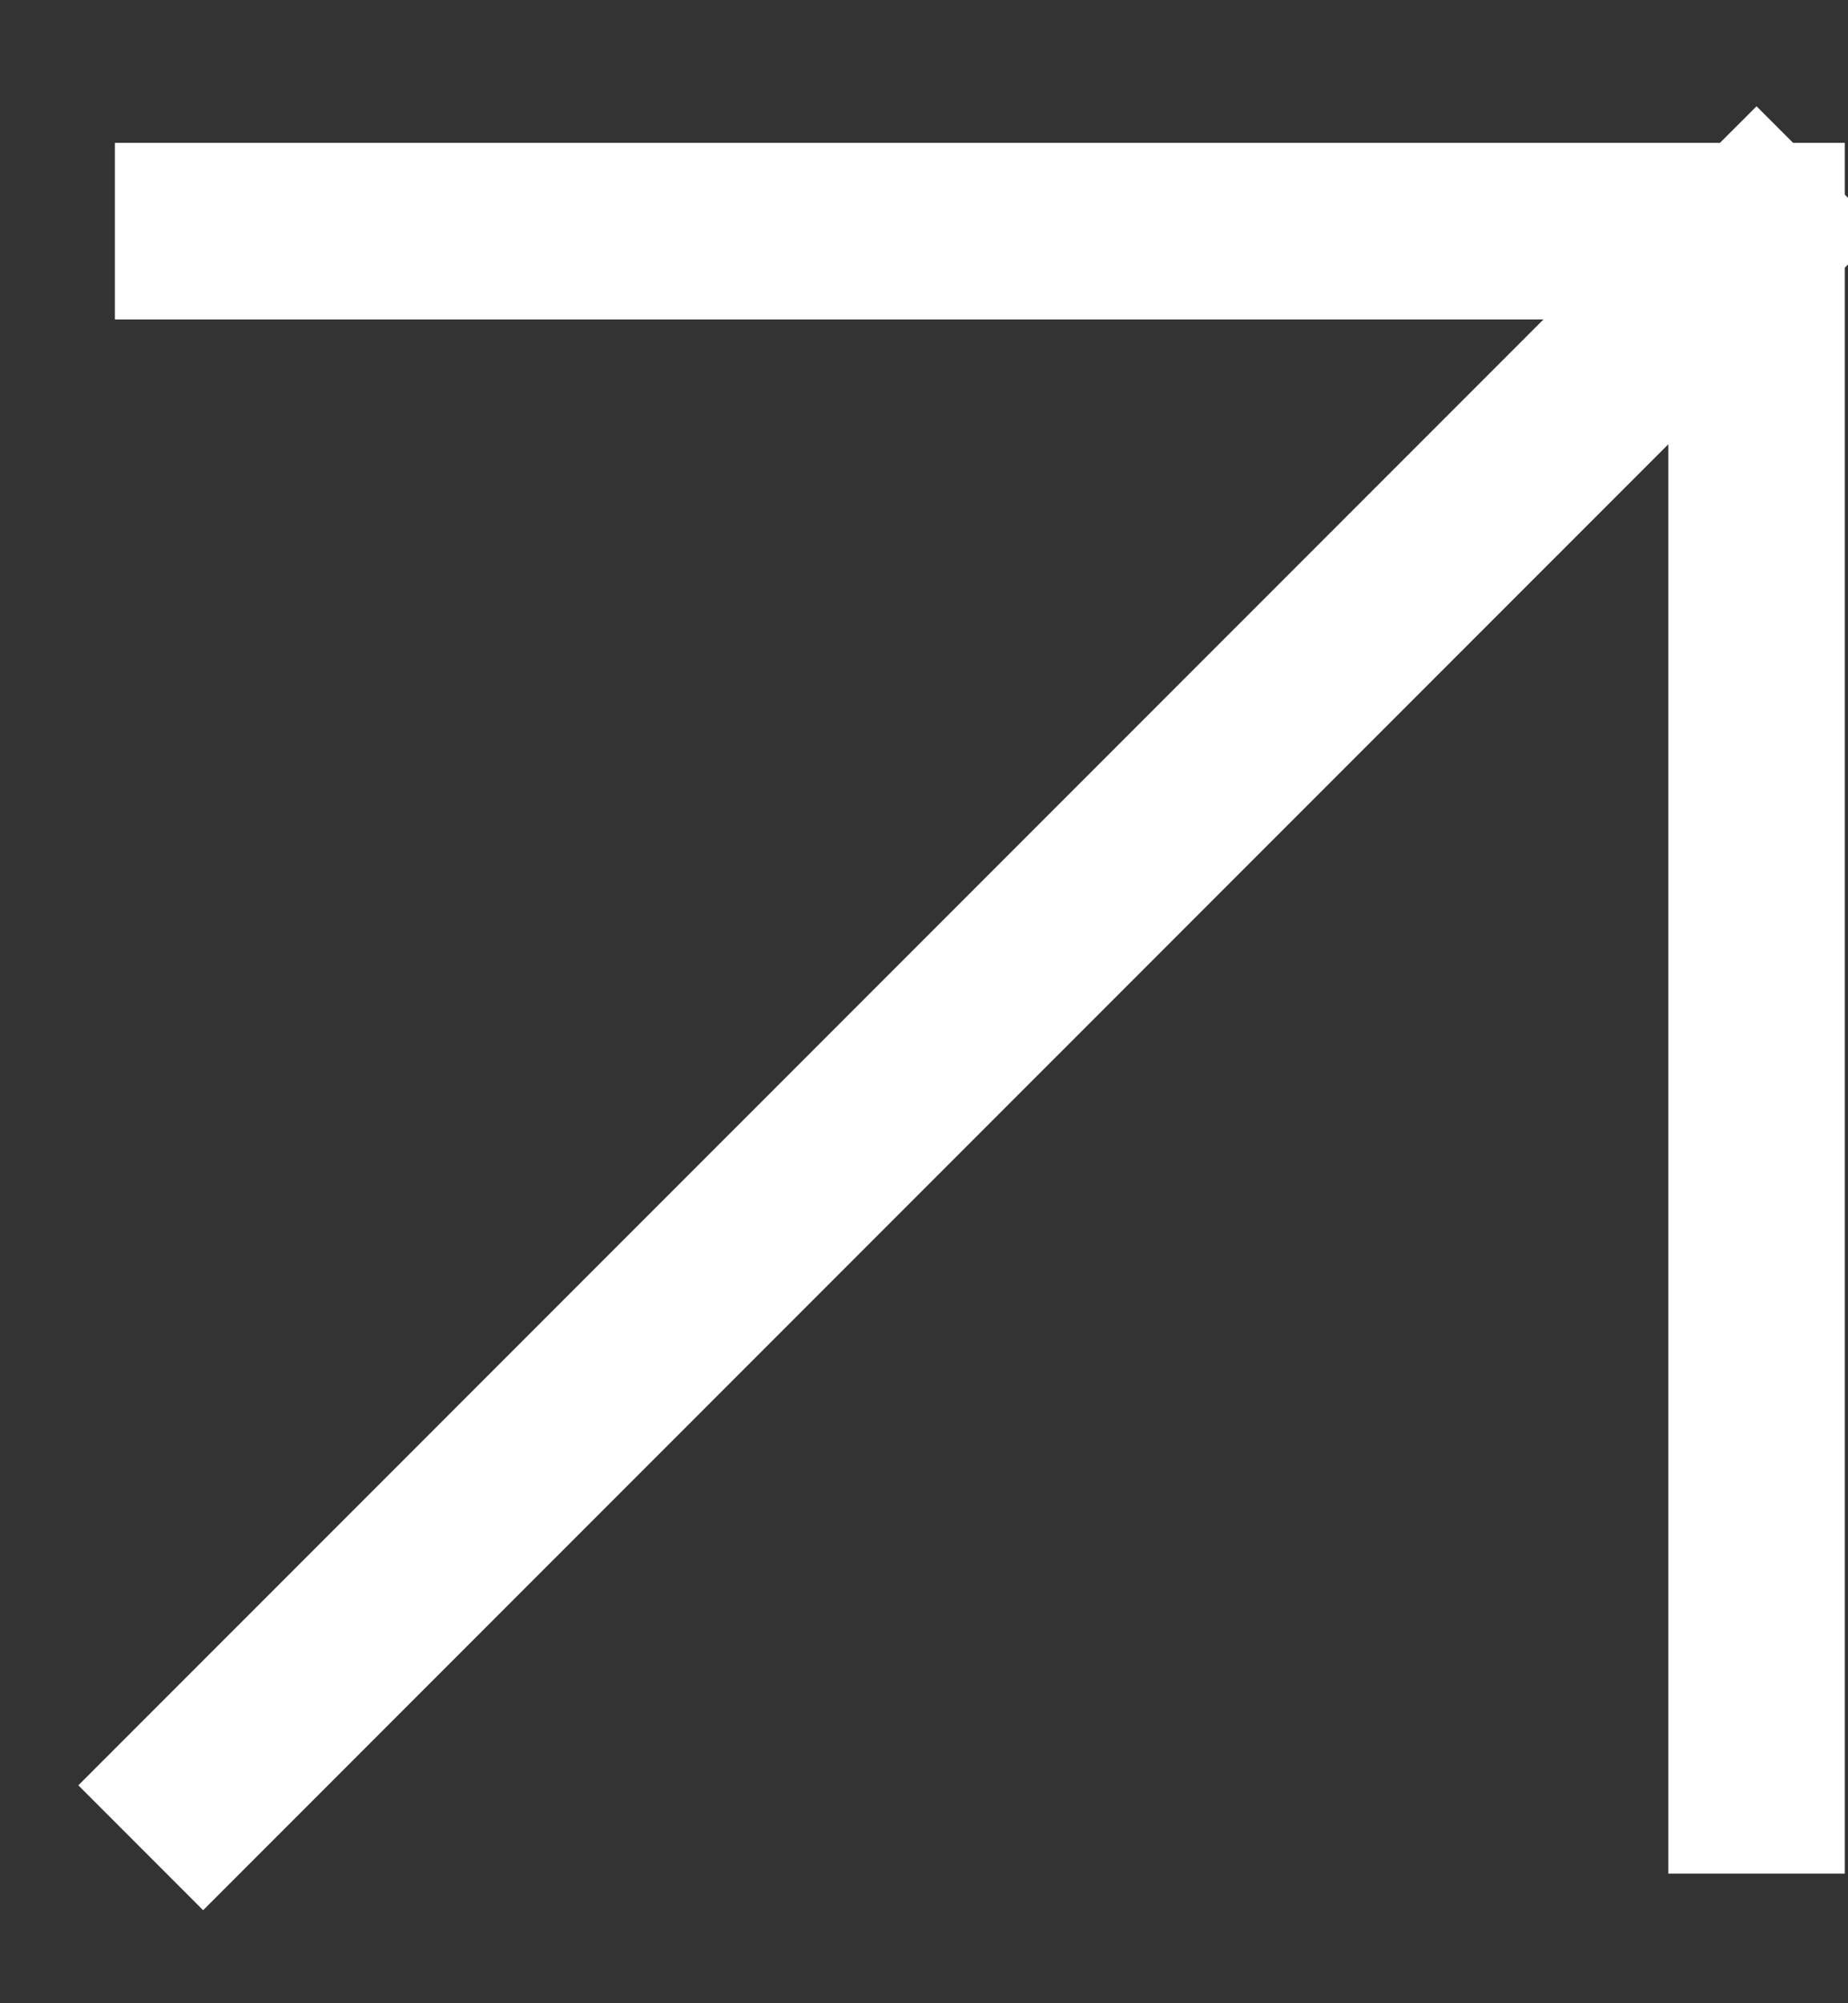 <?xml version="1.0" encoding="UTF-8"?> <svg xmlns="http://www.w3.org/2000/svg" width="12" height="13" viewBox="0 0 12 13" fill="none"><rect x="0" y="0" width="12" height="13" fill="#333333" stroke="none"/><path d="M1.319 11.586L11.406 1.5M11.406 1.5H1.319M11.406 1.5V11.586" stroke="white" stroke-width="1.146" stroke-linecap="square"></path></svg> 